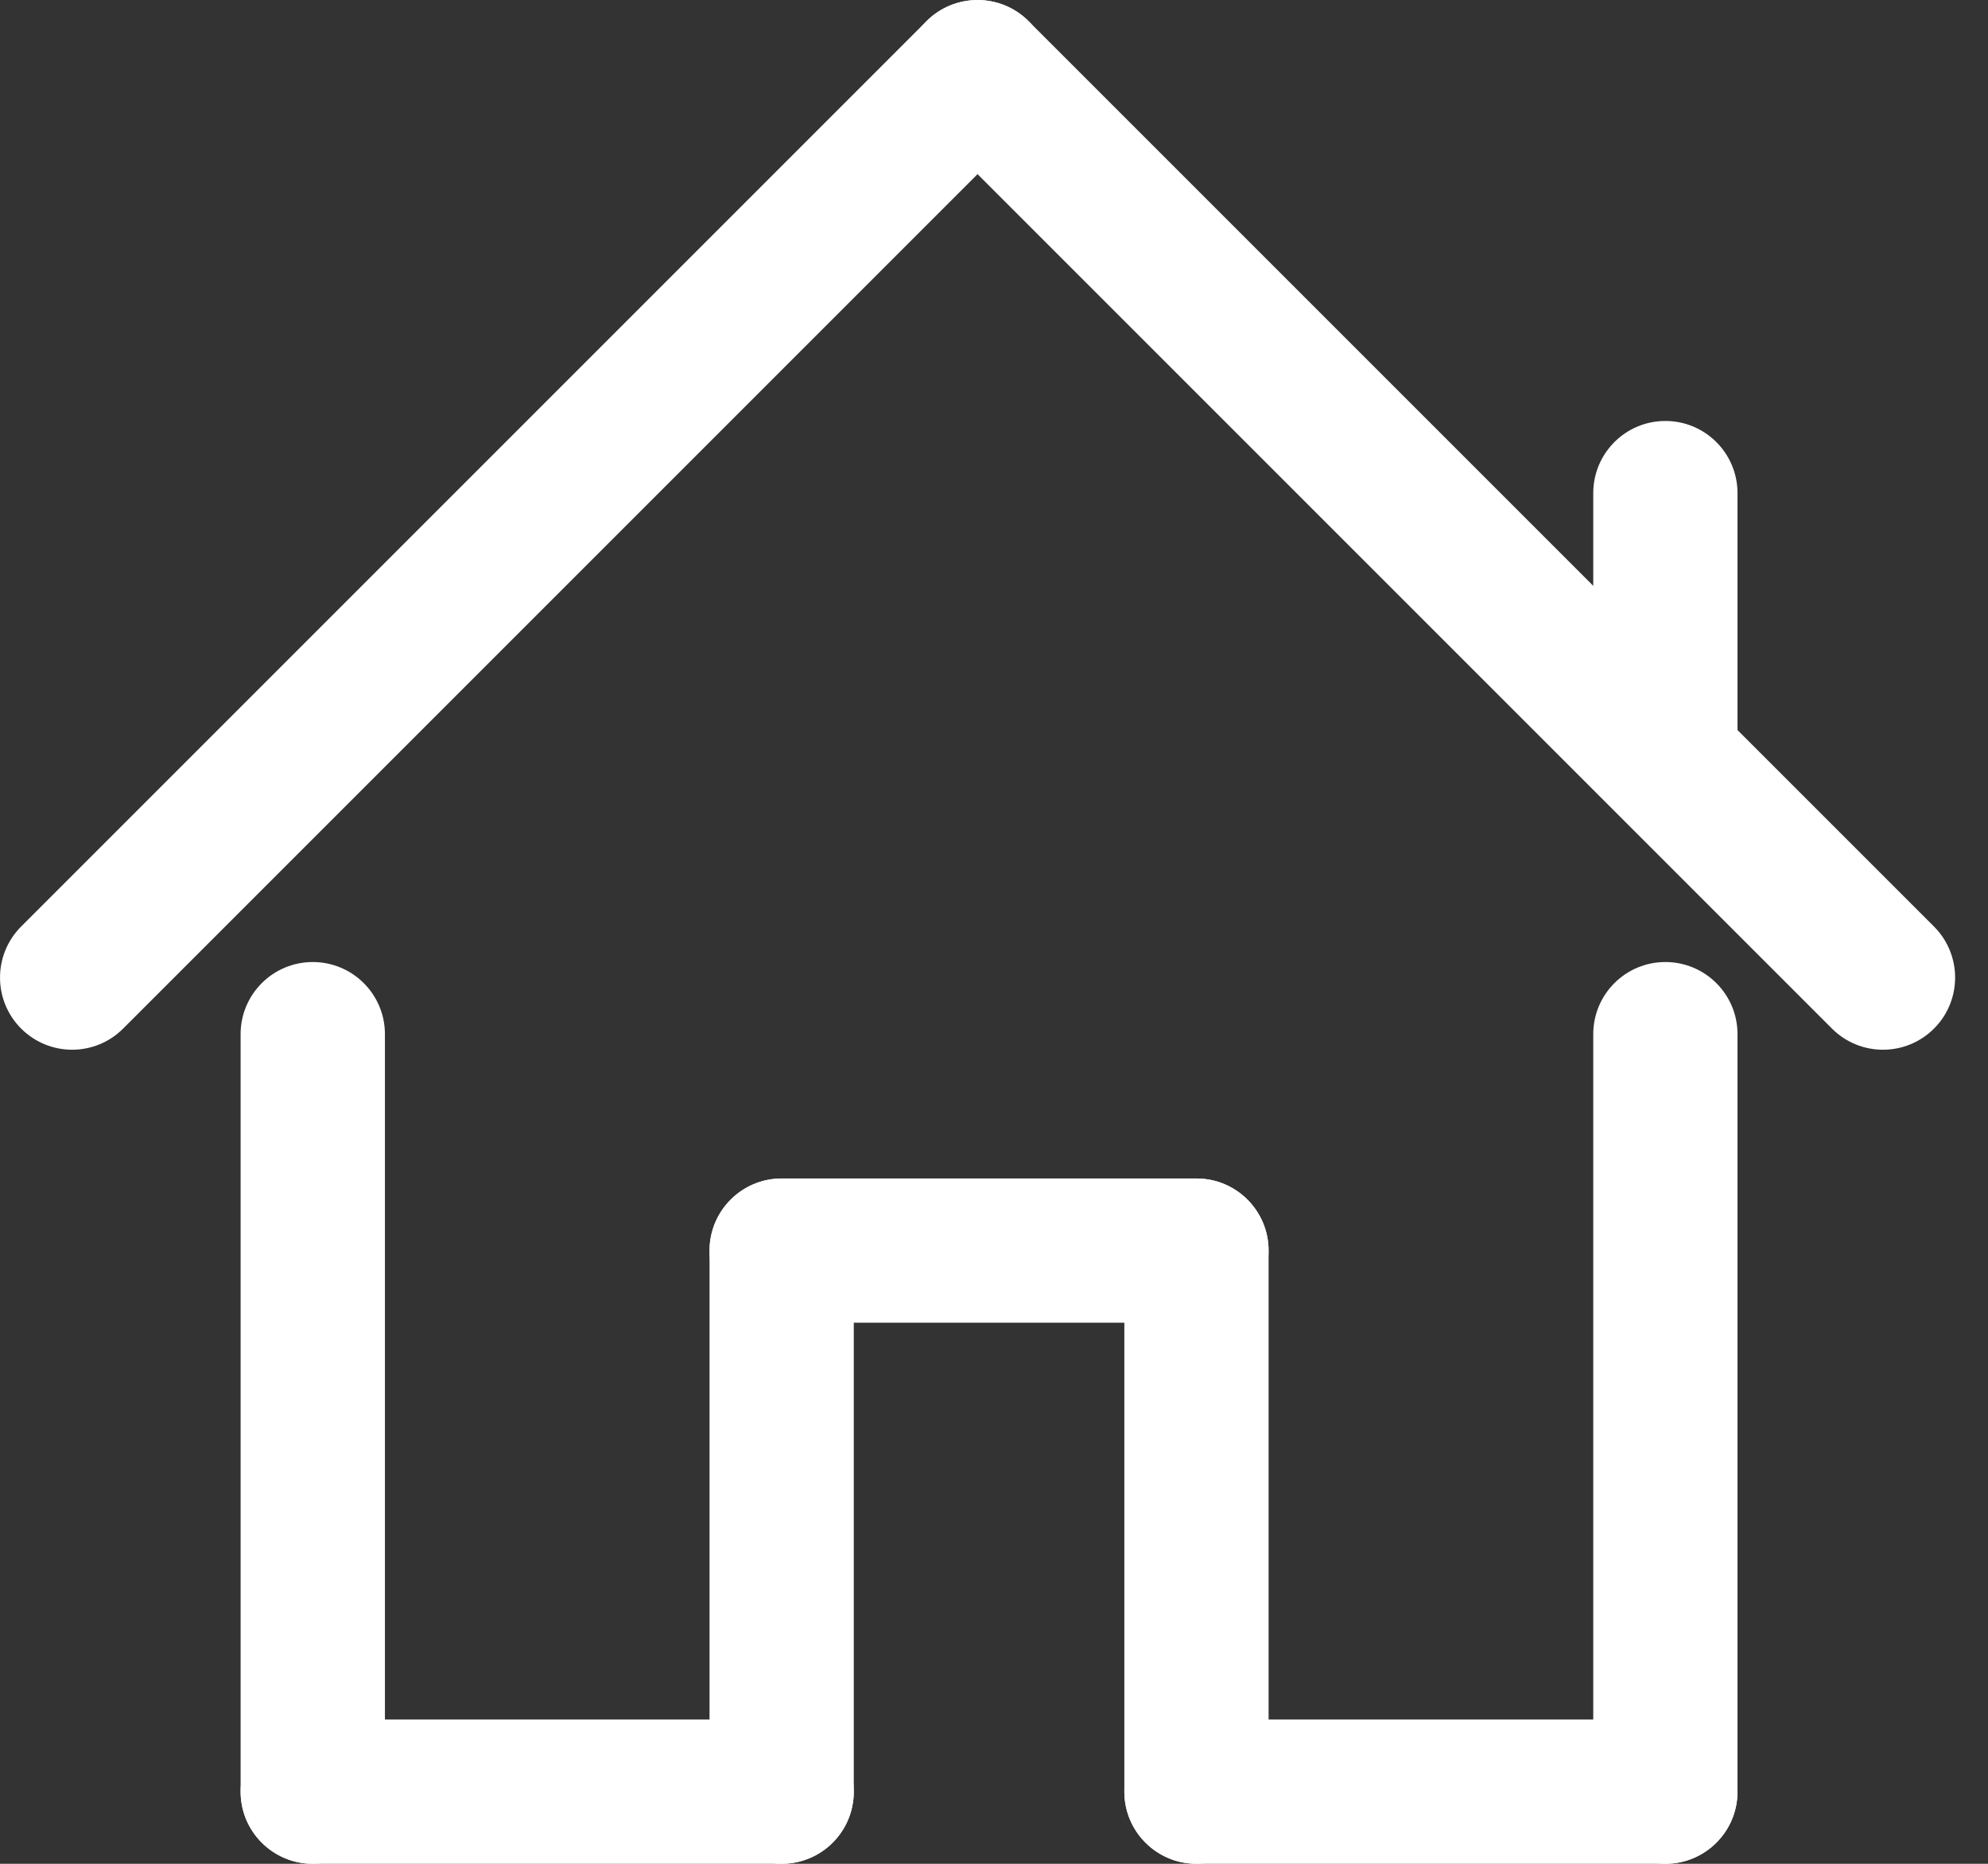 <svg width="32" height="30" viewBox="0 0 32 30" fill="none" xmlns="http://www.w3.org/2000/svg">
<rect x="0" y="0" width="32" height="30" fill="#333333" stroke="none"/>
<path d="M3.873 16.646C3.873 16.005 4.393 15.485 5.035 15.485C5.676 15.485 6.196 16.005 6.196 16.646V28.839C6.196 29.48 5.676 30 5.035 30C4.393 30 3.873 29.48 3.873 28.839V16.646Z" fill="white"/>
<path d="M14.914 0.34C15.368 -0.113 16.103 -0.113 16.556 0.34C17.01 0.794 17.01 1.529 16.556 1.982L1.982 16.556C1.529 17.01 0.794 17.01 0.34 16.556C-0.113 16.103 -0.113 15.368 0.34 14.914L14.914 0.34Z" fill="white"/>
<path d="M14.914 1.982C14.461 1.529 14.461 0.794 14.914 0.34C15.368 -0.113 16.103 -0.113 16.556 0.34L31.131 14.914C31.584 15.368 31.584 16.103 31.131 16.556C30.677 17.01 29.942 17.01 29.488 16.556L14.914 1.982Z" fill="white"/>
<path d="M25.646 16.646C25.646 16.005 26.165 15.485 26.807 15.485C27.448 15.485 27.968 16.005 27.968 16.646V28.839C27.968 29.48 27.448 30 26.807 30C26.165 30 25.646 29.48 25.646 28.839V16.646Z" fill="white"/>
<path d="M25.646 7.938C25.646 7.296 26.165 6.776 26.807 6.776C27.448 6.776 27.968 7.296 27.968 7.938V12.002C27.968 12.643 27.448 13.163 26.807 13.163C26.165 13.163 25.646 12.643 25.646 12.002V7.938Z" fill="white"/>
<path d="M18.098 20.13C18.098 19.489 18.618 18.969 19.259 18.969C19.9 18.969 20.42 19.489 20.42 20.13V28.839C20.42 29.48 19.9 30 19.259 30C18.618 30 18.098 29.48 18.098 28.839V20.13Z" fill="white"/>
<path d="M11.421 20.13C11.421 19.489 11.941 18.969 12.582 18.969C13.224 18.969 13.743 19.489 13.743 20.13V28.839C13.743 29.48 13.224 30 12.582 30C11.941 30 11.421 29.48 11.421 28.839V20.13Z" fill="white"/>
<path d="M5.035 30C4.393 30 3.873 29.48 3.873 28.839C3.873 28.198 4.393 27.678 5.035 27.678H12.582C13.224 27.678 13.743 28.198 13.743 28.839C13.743 29.48 13.224 30 12.582 30H5.035Z" fill="white"/>
<path d="M19.259 30C18.618 30 18.098 29.48 18.098 28.839C18.098 28.198 18.618 27.678 19.259 27.678H26.807C27.448 27.678 27.968 28.198 27.968 28.839C27.968 29.48 27.448 30 26.807 30H19.259Z" fill="white"/>
<path d="M12.582 21.291C11.941 21.291 11.421 20.771 11.421 20.13C11.421 19.489 11.941 18.969 12.582 18.969H19.259C19.9 18.969 20.42 19.489 20.42 20.13C20.42 20.771 19.9 21.291 19.259 21.291H12.582Z" fill="white"/>
</svg>

